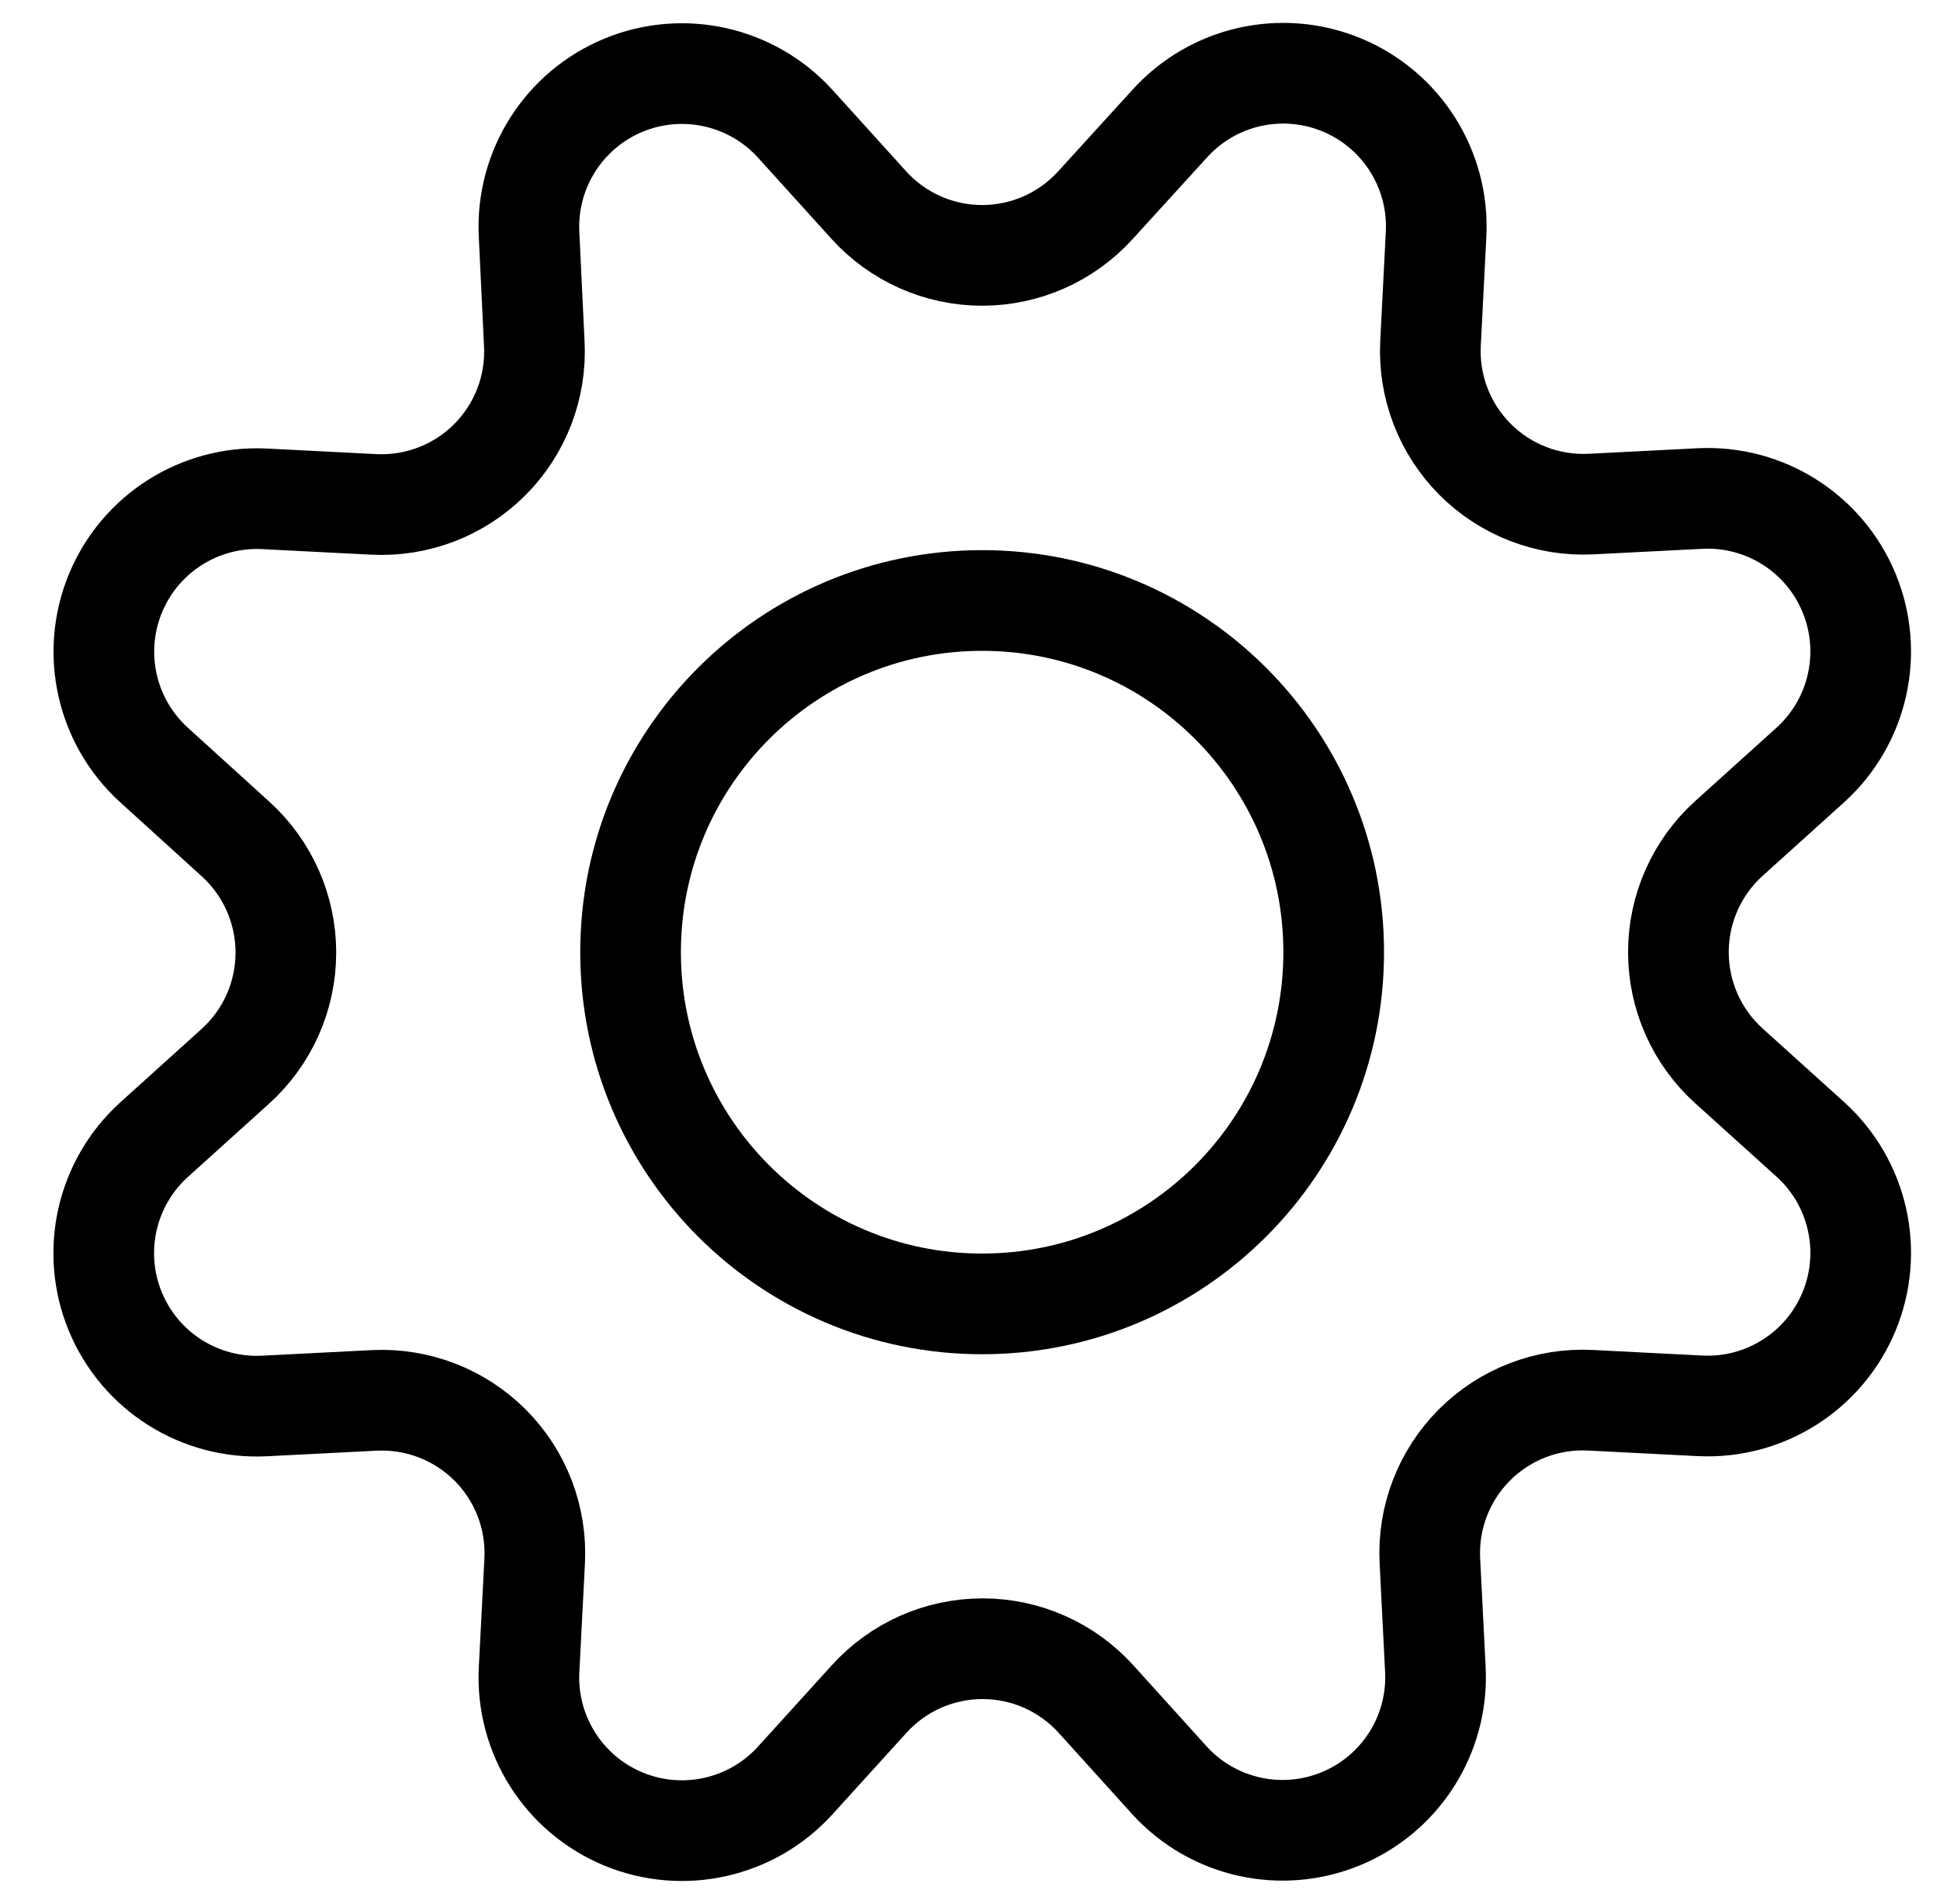 <svg width="53" height="52" viewBox="0 0 53 52" fill="none" xmlns="http://www.w3.org/2000/svg">
<path fill-rule="evenodd" clip-rule="evenodd" d="M23.729 5.594C24.521 6.473 25.649 6.975 26.832 6.975C28.016 6.975 29.143 6.473 29.936 5.594L31.955 3.378C33.14 2.066 35.023 1.642 36.657 2.319C38.291 2.996 39.322 4.628 39.233 6.395L39.081 9.383C39.022 10.562 39.464 11.711 40.298 12.546C41.132 13.381 42.28 13.825 43.459 13.768L46.447 13.616C48.212 13.529 49.841 14.561 50.516 16.195C51.191 17.828 50.767 19.71 49.456 20.895L47.232 22.901C46.354 23.695 45.853 24.823 45.853 26.006C45.853 27.19 46.354 28.318 47.232 29.111L49.456 31.118C50.768 32.304 51.192 34.187 50.515 35.821C49.838 37.455 48.206 38.487 46.44 38.397L43.452 38.245C42.271 38.184 41.119 38.627 40.282 39.464C39.446 40.3 39.003 41.452 39.064 42.634L39.215 45.622C39.294 47.38 38.264 48.998 36.639 49.672C35.015 50.345 33.142 49.93 31.955 48.632L29.946 46.41C29.154 45.532 28.026 45.031 26.843 45.031C25.66 45.031 24.532 45.532 23.74 46.41L21.723 48.632C20.537 49.936 18.661 50.356 17.033 49.683C15.404 49.009 14.373 47.387 14.453 45.627L14.607 42.638C14.668 41.457 14.225 40.305 13.389 39.468C12.552 38.632 11.4 38.189 10.219 38.249L7.231 38.401C5.465 38.493 3.833 37.464 3.154 35.831C2.476 34.198 2.898 32.315 4.209 31.128L6.431 29.122C7.309 28.329 7.81 27.201 7.81 26.017C7.81 24.834 7.309 23.706 6.431 22.912L4.209 20.895C2.902 19.71 2.481 17.832 3.155 16.202C3.829 14.572 5.454 13.54 7.216 13.624L10.204 13.776C11.388 13.838 12.542 13.395 13.38 12.556C14.217 11.718 14.66 10.563 14.596 9.379L14.453 6.388C14.371 4.627 15.402 3.003 17.031 2.328C18.66 1.654 20.537 2.074 21.723 3.378L23.729 5.594Z" stroke="black" stroke-width="2.75" stroke-linecap="round" stroke-linejoin="round"/>
<path fill-rule="evenodd" clip-rule="evenodd" d="M26.832 35.613C32.136 35.613 36.436 31.312 36.436 26.007C36.436 20.702 32.136 16.401 26.832 16.401C21.527 16.401 17.227 20.702 17.227 26.007C17.227 31.312 21.527 35.613 26.832 35.613Z" stroke="black" stroke-width="2.75" stroke-linecap="round" stroke-linejoin="round"/>
</svg>
